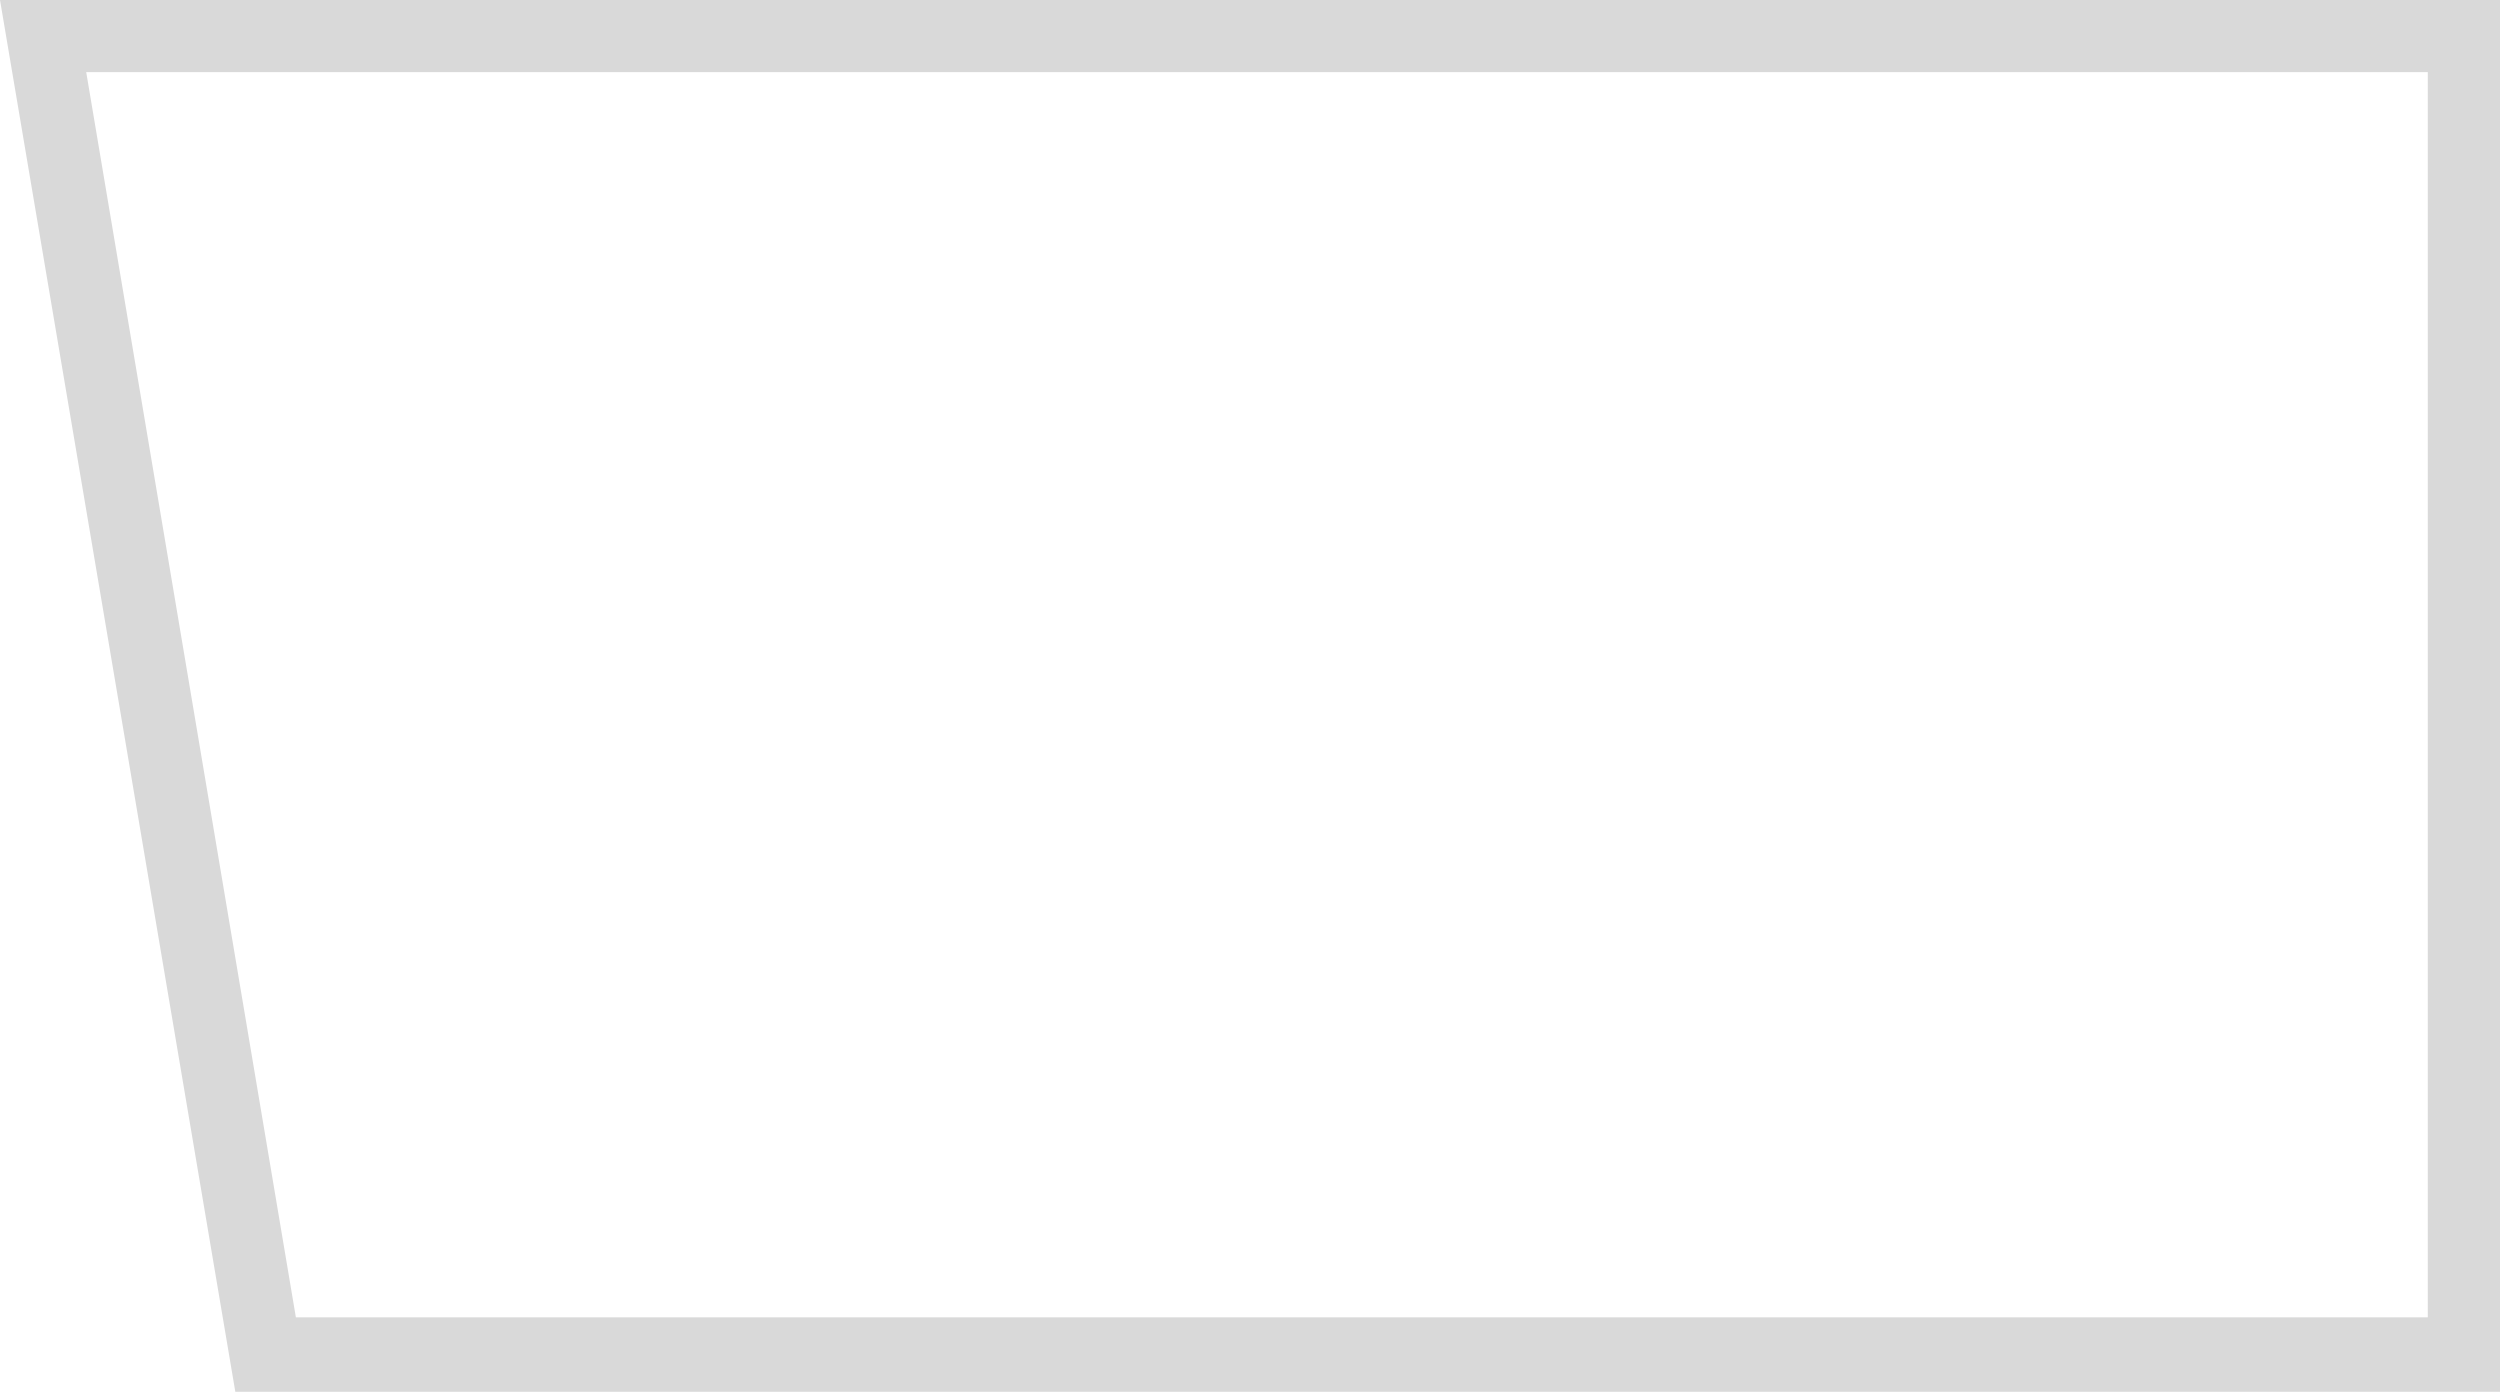 <?xml version="1.0" encoding="utf-8"?>
<svg xmlns="http://www.w3.org/2000/svg" fill="none" height="100%" overflow="visible" preserveAspectRatio="none" style="display: block;" viewBox="0 0 33.029 18.388" width="100%">
<path d="M1.139 0.953H32.075V17.404H3.909L1.139 0.953ZM0 0L3.109 18.388H33.029V0H0Z" fill="#D9D9D9" id="Vector"/>
</svg>